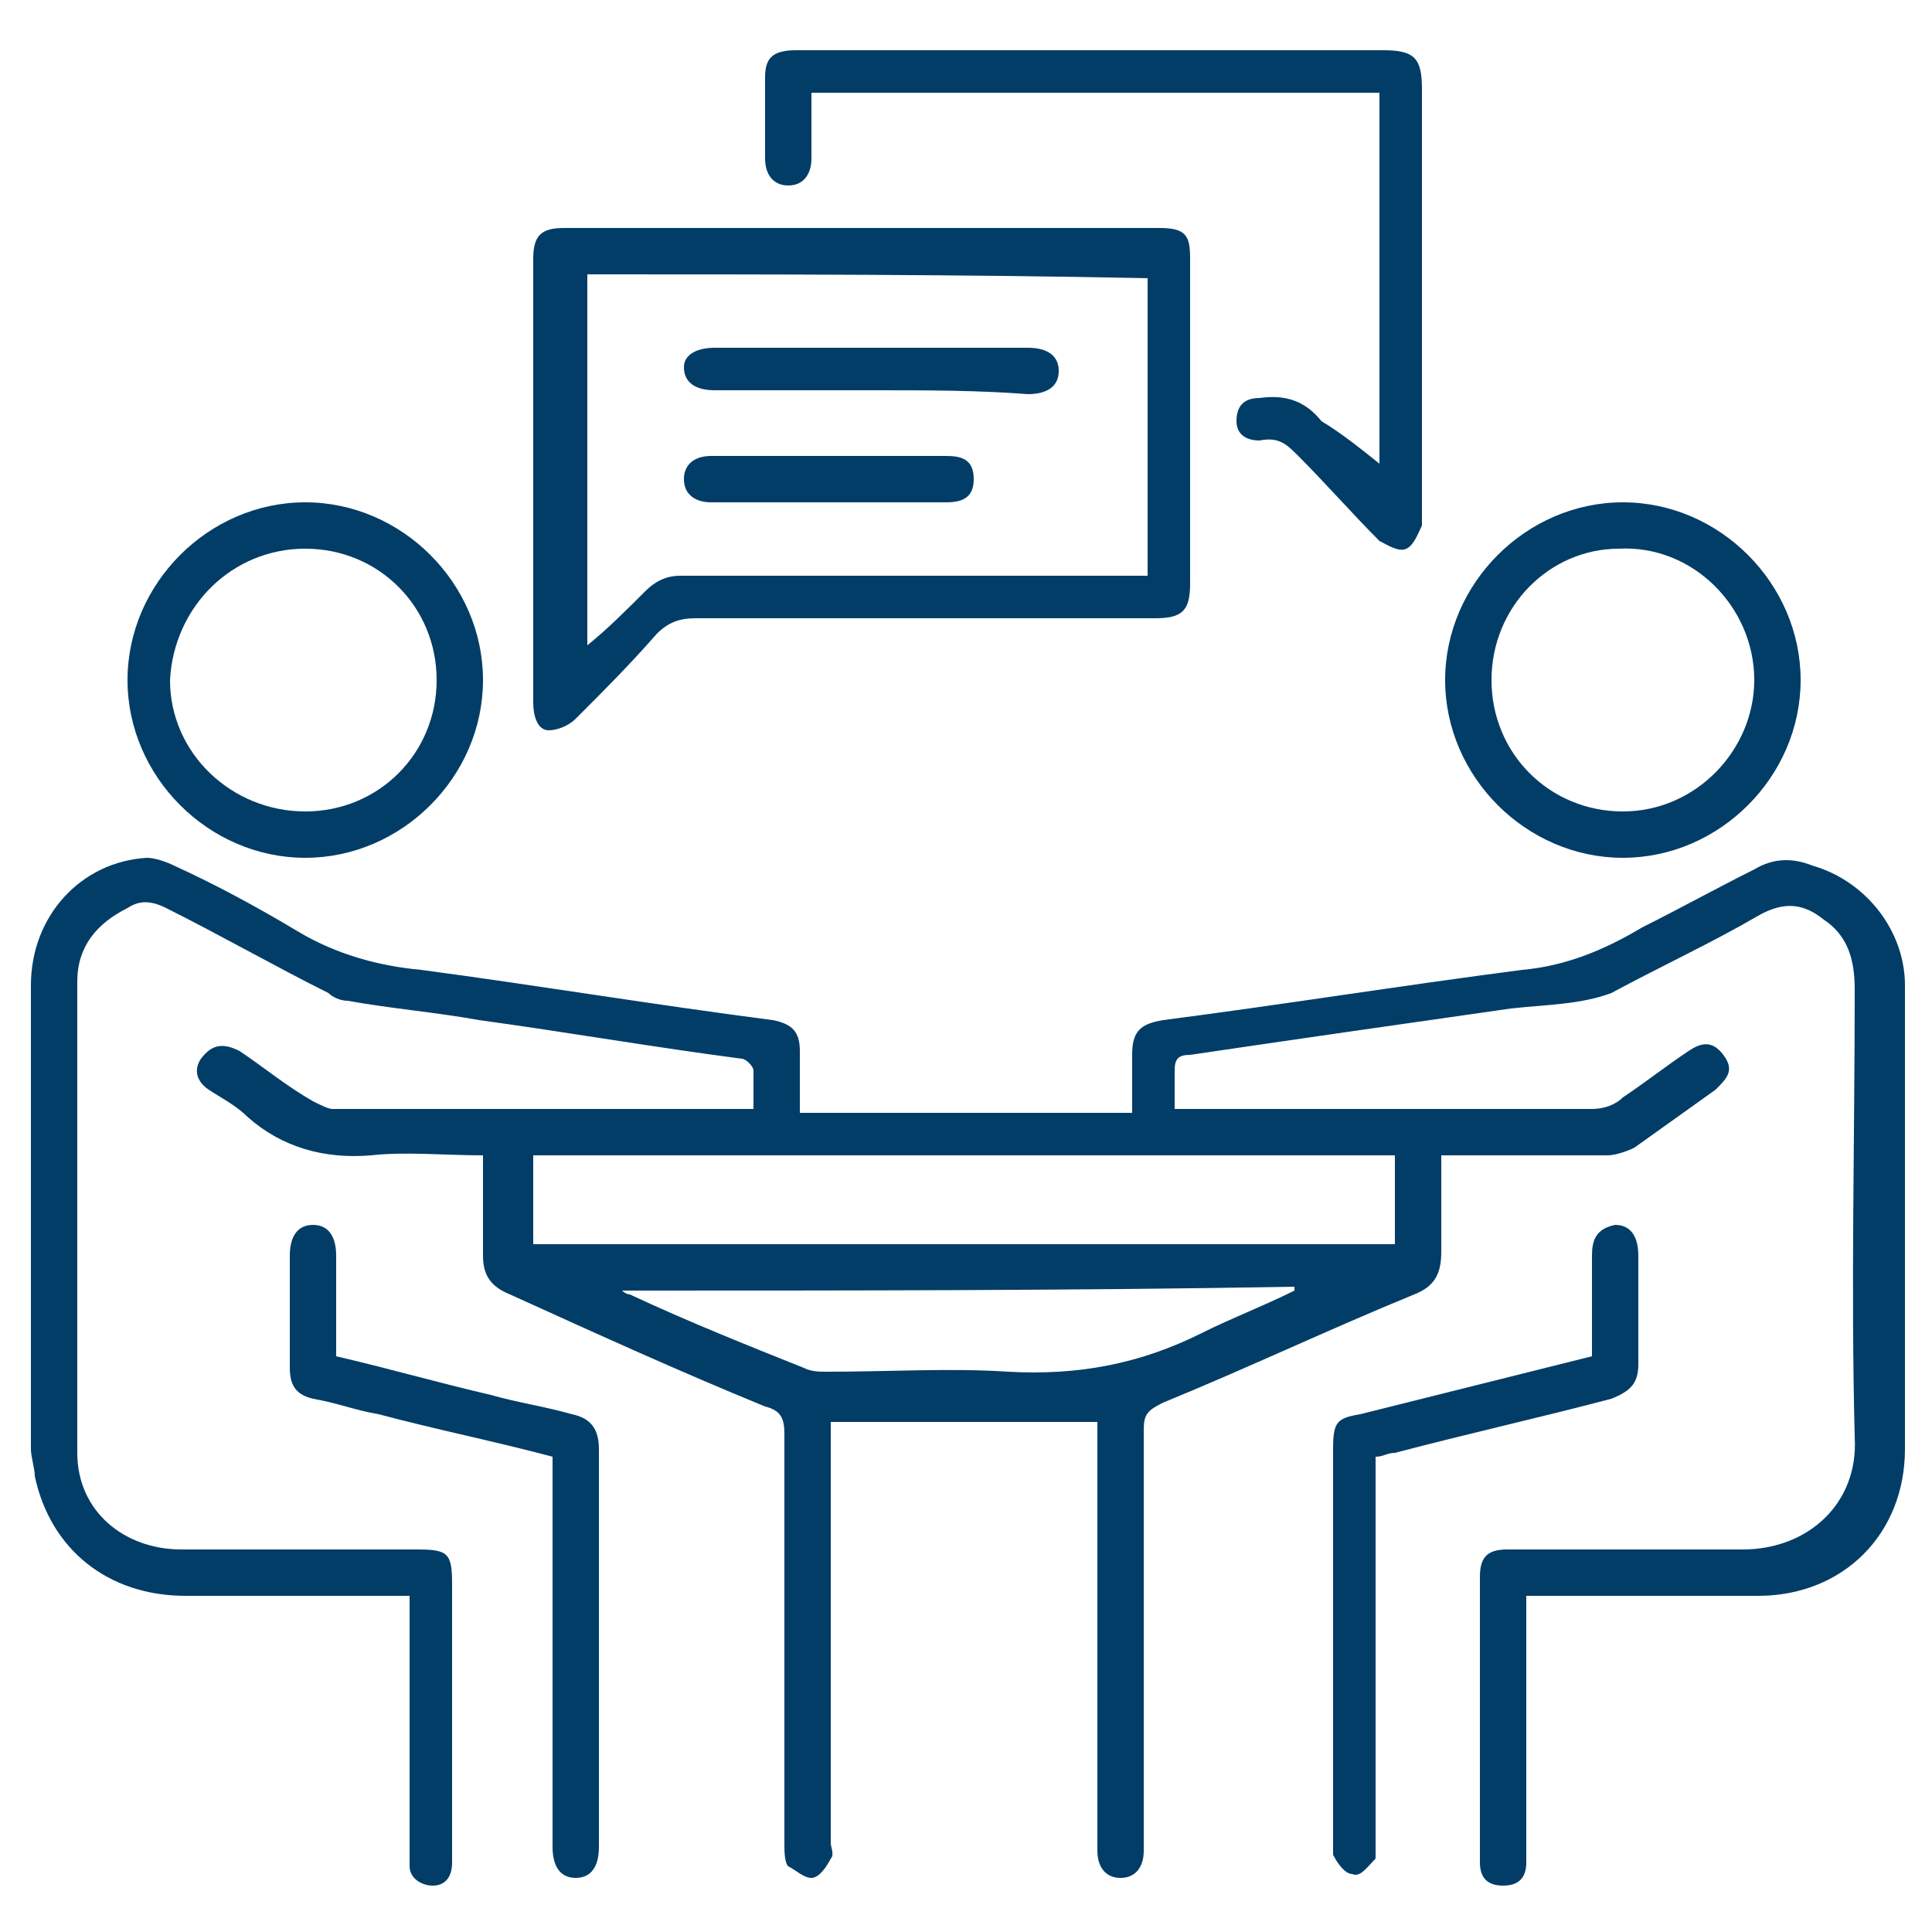 <?xml version="1.0" encoding="utf-8"?>
<!-- Generator: Adobe Illustrator 26.0.1, SVG Export Plug-In . SVG Version: 6.00 Build 0)  -->
<svg version="1.1" id="Layer_1" xmlns="http://www.w3.org/2000/svg" xmlns:xlink="http://www.w3.org/1999/xlink" x="0px" y="0px"
	 viewBox="0 0 50 50" style="enable-background:new 0 0 50 50;" xml:space="preserve">
<style type="text/css">
	.st0{fill:#023d67;}
</style>
<path class="st0" d="M28.4,36.8c-2.3,0-4.6,0-6.9,0c0,0.2,0,0.4,0,0.6c0,3.4,0,6.9,0,10.3c0,0.1,0.1,0.3,0,0.4
	c-0.1,0.2-0.3,0.5-0.5,0.5c-0.2,0-0.4-0.2-0.6-0.3c-0.1-0.1-0.1-0.4-0.1-0.6c0-3.5,0-7.1,0-10.6c0-0.4-0.1-0.6-0.5-0.7
	c-2.2-0.9-4.4-1.9-6.6-2.9c-0.5-0.2-0.7-0.5-0.7-1c0-0.8,0-1.7,0-2.6c-1,0-2-0.1-2.9,0c-1.2,0.1-2.3-0.2-3.2-1
	c-0.3-0.3-0.7-0.5-1-0.7c-0.3-0.2-0.4-0.5-0.2-0.8C5.5,27,5.8,27,6.2,27.2c0.6,0.4,1.2,0.9,1.9,1.3c0.2,0.1,0.4,0.2,0.5,0.2
	c3.5,0,7.1,0,10.6,0c0.1,0,0.2,0,0.3,0c0-0.4,0-0.7,0-1c0-0.1-0.2-0.3-0.3-0.3c-2.3-0.3-4.6-0.7-6.8-1c-1.1-0.2-2.3-0.3-3.4-0.5
	c-0.2,0-0.4-0.1-0.5-0.2c-1.4-0.7-2.8-1.5-4.2-2.2c-0.4-0.2-0.7-0.2-1,0c-0.8,0.4-1.3,1-1.3,1.9c0,4.1,0,8.1,0,12.2
	c0,1.5,1.2,2.5,2.7,2.5c2,0,4.1,0,6.1,0c0.8,0,0.9,0.1,0.9,0.9c0,2.3,0,4.6,0,7c0,0.1,0,0.2,0,0.2c0,0.4-0.2,0.6-0.5,0.6
	c-0.3,0-0.6-0.2-0.6-0.5c0-0.4,0-0.7,0-1.1c0-1.8,0-3.6,0-5.3c0-0.2,0-0.4,0-0.6c-0.2,0-0.4,0-0.6,0c-1.7,0-3.5,0-5.2,0
	c-2,0-3.5-1.2-3.9-3.1c0-0.2-0.1-0.5-0.1-0.7c0-4,0-8,0-12c0-1.8,1.3-3.2,3-3.3c0.2,0,0.5,0.1,0.7,0.2c1.1,0.5,2.2,1.1,3.2,1.7
	c1,0.6,2.1,0.9,3.2,1c3,0.4,6,0.9,9.1,1.3c0.5,0.1,0.7,0.3,0.7,0.8c0,0.5,0,1.1,0,1.6c2.9,0,5.7,0,8.6,0c0-0.5,0-1,0-1.5
	c0-0.6,0.2-0.8,0.8-0.9c3.1-0.4,6.2-0.9,9.3-1.3c1.1-0.1,2.1-0.5,3.1-1.1c1-0.5,1.9-1,2.9-1.5c0.5-0.3,1-0.3,1.5-0.1
	c1.4,0.4,2.4,1.7,2.4,3.1c0,4,0,8,0,12c0,2.2-1.6,3.8-3.8,3.8c-1.8,0-3.6,0-5.4,0c-0.2,0-0.4,0-0.6,0c0,0.2,0,0.4,0,0.6
	c0,2,0,4,0,5.9c0,0.1,0,0.3,0,0.4c0,0.4-0.2,0.6-0.6,0.6c-0.4,0-0.6-0.2-0.6-0.6c0-2.5,0-4.9,0-7.4c0-0.5,0.2-0.7,0.7-0.7
	c2,0,4.1,0,6.1,0c1.7,0,3-1.2,2.9-2.9c-0.1-3.9,0-7.7,0-11.6c0-0.8-0.2-1.4-0.8-1.8c-0.5-0.4-1-0.5-1.7-0.1c-1.2,0.7-2.5,1.3-3.8,2
	C40.9,26,40,26,39.1,26.1c-2.8,0.4-5.6,0.8-8.3,1.2c-0.3,0-0.4,0.1-0.4,0.4c0,0.3,0,0.6,0,1c0.2,0,0.4,0,0.5,0c3.4,0,6.9,0,10.3,0
	c0.3,0,0.6-0.1,0.8-0.3c0.6-0.4,1.1-0.8,1.7-1.2c0.3-0.2,0.6-0.3,0.9,0.1c0.3,0.4,0.1,0.6-0.2,0.9c-0.7,0.5-1.4,1-2.1,1.5
	c-0.2,0.1-0.5,0.2-0.7,0.2c-1.4,0-2.8,0-4.3,0c0,0.9,0,1.7,0,2.5c0,0.6-0.2,0.9-0.7,1.1c-2.2,0.9-4.3,1.9-6.5,2.8
	c-0.4,0.2-0.5,0.3-0.5,0.7c0,3.5,0,7,0,10.5c0,0.1,0,0.3,0,0.4c0,0.4-0.2,0.7-0.6,0.7c-0.4,0-0.6-0.3-0.6-0.7c0-2.7,0-5.5,0-8.2
	C28.4,38.7,28.4,37.8,28.4,36.8z M13.8,32.2c7.4,0,14.8,0,22.3,0c0-0.8,0-1.5,0-2.3c-7.4,0-14.8,0-22.3,0
	C13.8,30.7,13.8,31.4,13.8,32.2z M16.1,33.4c0.1,0.1,0.2,0.1,0.2,0.1c1.5,0.7,3,1.3,4.5,1.9c0.2,0.1,0.4,0.1,0.6,0.1
	c1.6,0,3.2-0.1,4.7,0c1.8,0.1,3.4-0.2,5-1c0.8-0.4,1.6-0.7,2.4-1.1c0,0,0,0,0-0.1C27.9,33.4,22.1,33.4,16.1,33.4z"/>
<path class="st0" d="M22.4,5.9c2.5,0,5.1,0,7.6,0c0.7,0,0.8,0.2,0.8,0.8c0,2.8,0,5.6,0,8.4c0,0.7-0.2,0.9-0.9,0.9c-4,0-7.9,0-11.9,0
	c-0.4,0-0.7,0.1-1,0.4c-0.7,0.8-1.4,1.5-2.1,2.2c-0.2,0.2-0.5,0.3-0.7,0.3c-0.3,0-0.4-0.4-0.4-0.7c0-3.8,0-7.6,0-11.5
	c0-0.6,0.2-0.8,0.8-0.8C17.3,5.9,19.9,5.9,22.4,5.9z M15.2,7.1c0,3.3,0,6.5,0,9.6c0.5-0.4,1-0.9,1.5-1.4c0.3-0.3,0.6-0.4,0.9-0.4
	c3.8,0,7.7,0,11.5,0c0.2,0,0.4,0,0.6,0c0-2.6,0-5.2,0-7.7C24.9,7.1,20,7.1,15.2,7.1z"/>
<path class="st0" d="M35.7,12c0-3.1,0-6.4,0-9.6c-4.9,0-9.7,0-14.7,0c0,0.6,0,1.1,0,1.7c0,0.4-0.2,0.7-0.6,0.7
	c-0.4,0-0.6-0.3-0.6-0.7c0-0.7,0-1.4,0-2.1c0-0.5,0.2-0.7,0.8-0.7c0.9,0,1.8,0,2.7,0c4.2,0,8.4,0,12.5,0c0.8,0,1,0.2,1,1
	c0,3.7,0,7.4,0,11c0,0.1,0,0.2,0,0.3c-0.1,0.2-0.2,0.5-0.4,0.6c-0.2,0.1-0.5-0.1-0.7-0.2c-0.7-0.7-1.4-1.5-2.1-2.2
	c-0.3-0.3-0.5-0.5-1-0.4c-0.4,0-0.6-0.2-0.6-0.5c0-0.4,0.2-0.6,0.6-0.6c0.7-0.1,1.2,0.1,1.6,0.6C34.7,11.2,35.2,11.6,35.7,12z"/>
<path class="st0" d="M12.5,17.6c0,2.5-2.1,4.6-4.6,4.6c-2.5,0-4.6-2.1-4.6-4.6c0-2.5,2.1-4.6,4.6-4.6C10.4,13,12.5,15.1,12.5,17.6z
	 M11.3,17.6c0-1.9-1.5-3.4-3.4-3.4c-1.9,0-3.4,1.5-3.5,3.4C4.4,19.5,6,21,7.9,21C9.8,21,11.3,19.5,11.3,17.6z"/>
<path class="st0" d="M37.4,17.6c0-2.5,2.1-4.6,4.6-4.6c2.5,0,4.6,2.1,4.6,4.6c0,2.5-2.1,4.6-4.6,4.6C39.5,22.2,37.4,20.1,37.4,17.6z
	 M38.6,17.6c0,1.9,1.5,3.4,3.4,3.4c1.9,0,3.4-1.6,3.4-3.4c0-1.9-1.6-3.5-3.5-3.4C40.1,14.2,38.6,15.7,38.6,17.6z"/>
<path class="st0" d="M14.3,37.7c-1.5-0.4-3-0.7-4.5-1.1c-0.6-0.1-1.1-0.3-1.7-0.4c-0.4-0.1-0.6-0.3-0.6-0.8c0-1,0-2,0-2.9
	c0-0.5,0.2-0.8,0.6-0.8c0.4,0,0.6,0.3,0.6,0.8c0,0.9,0,1.7,0,2.6c1.3,0.3,2.7,0.7,4,1c0.7,0.2,1.4,0.3,2.1,0.5
	c0.5,0.1,0.7,0.4,0.7,0.9c0,3.4,0,6.9,0,10.3c0,0.5-0.2,0.8-0.6,0.8c-0.4,0-0.6-0.3-0.6-0.8c0-3.2,0-6.4,0-9.6
	C14.3,38.1,14.3,37.9,14.3,37.7z"/>
<path class="st0" d="M41.2,35.1c0-0.9,0-1.8,0-2.6c0-0.4,0.1-0.7,0.6-0.8c0.4,0,0.6,0.3,0.6,0.8c0,0.9,0,1.9,0,2.8
	c0,0.5-0.2,0.7-0.7,0.9c-1.9,0.5-3.7,0.9-5.6,1.4c-0.2,0-0.3,0.1-0.5,0.1c0,0.6,0,1.3,0,1.9c0,2.7,0,5.4,0,8c0,0.2,0,0.4,0,0.5
	c-0.2,0.2-0.4,0.5-0.6,0.4c-0.2,0-0.4-0.3-0.5-0.5c0-0.1,0-0.2,0-0.3c0-3.4,0-6.8,0-10.2c0-0.7,0.1-0.8,0.7-0.9
	C37.2,36.1,39.2,35.6,41.2,35.1z"/>
<path class="st0" d="M22.6,10.1c-1.4,0-2.7,0-4.1,0c-0.5,0-0.8-0.2-0.8-0.6C17.7,9.2,18,9,18.5,9c2.7,0,5.4,0,8.1,0
	c0.5,0,0.8,0.2,0.8,0.6c0,0.4-0.3,0.6-0.8,0.6C25.3,10.1,24,10.1,22.6,10.1z"/>
<path class="st0" d="M21.5,11.8c1,0,2,0,3,0c0.4,0,0.7,0.1,0.7,0.6c0,0.4-0.2,0.6-0.7,0.6c-2,0-4.1,0-6.1,0c-0.4,0-0.7-0.2-0.7-0.6
	c0-0.4,0.3-0.6,0.7-0.6C19.5,11.8,20.5,11.8,21.5,11.8z"/>
</svg>
